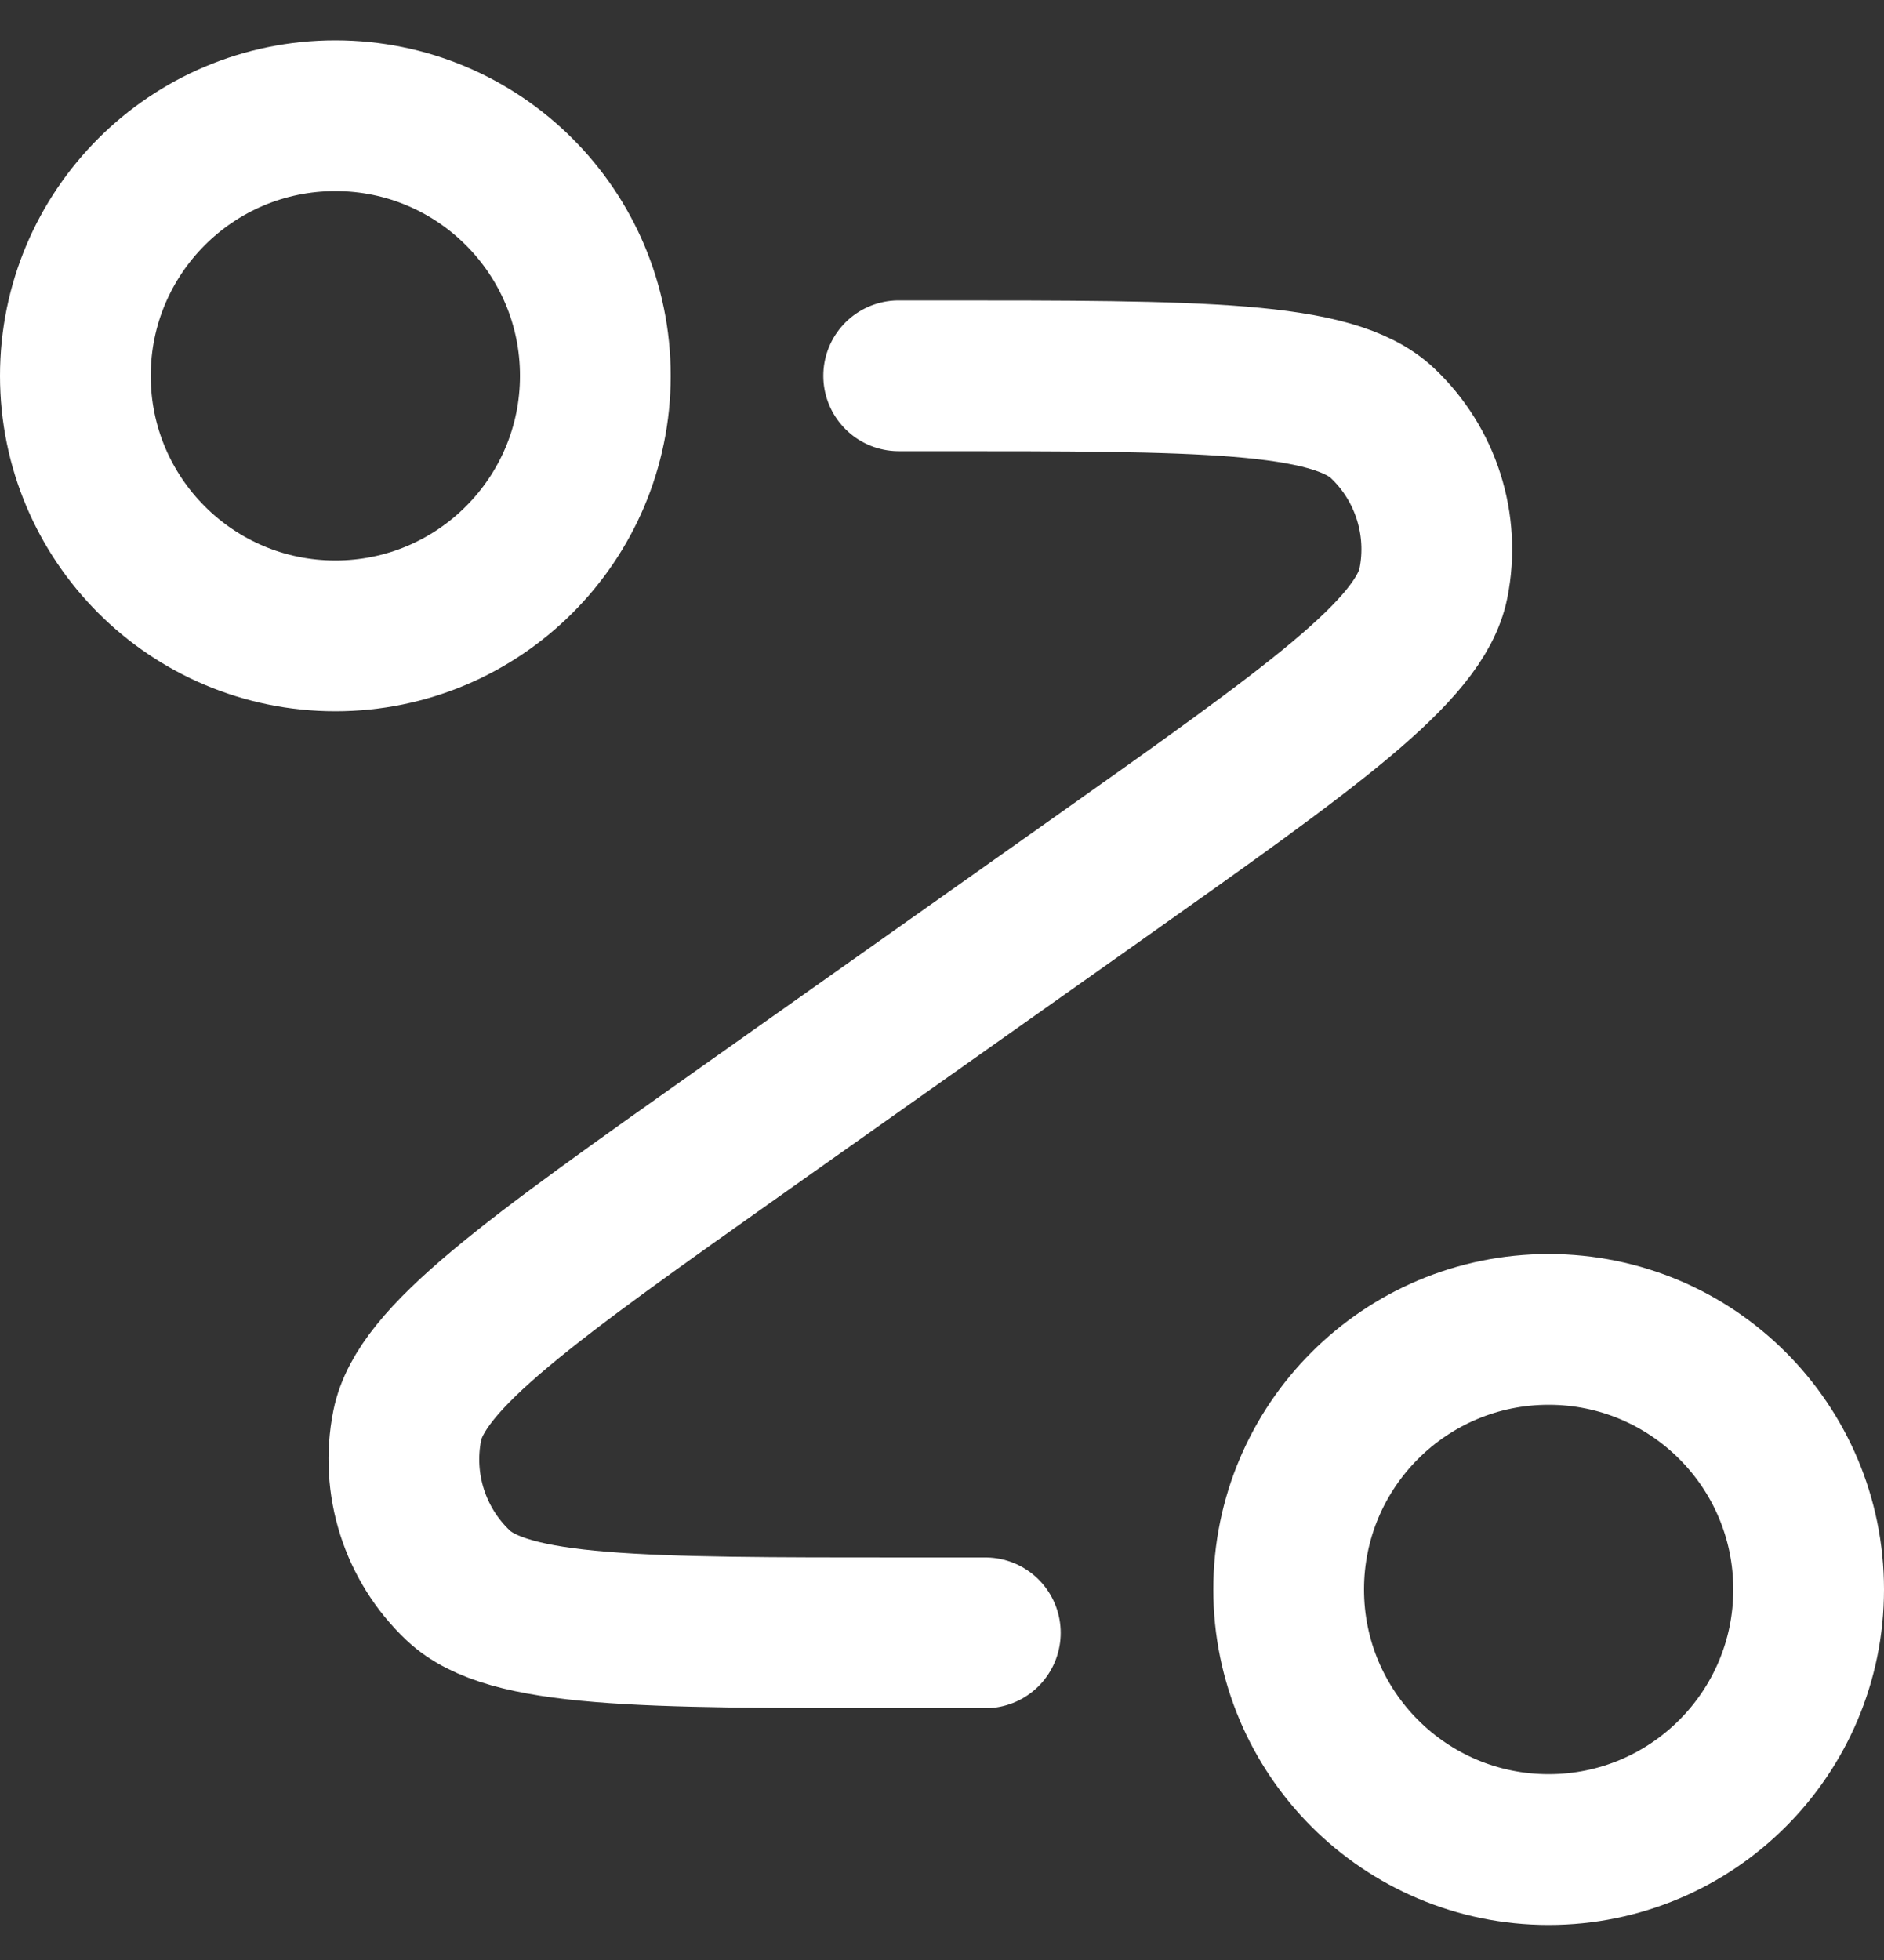 <svg width="25" height="26" viewBox="0 0 25 26" fill="none" xmlns="http://www.w3.org/2000/svg">
<rect x="0" y="0" width="25" height="26" fill="#333333" stroke="none"/>
<path d="M11.925 4.985H12.425C15.929 4.985 17.681 4.985 18.346 5.614C18.921 6.158 19.176 6.96 19.021 7.736C18.841 8.634 17.411 9.645 14.55 11.669L9.875 14.975C7.014 16.999 5.584 18.011 5.404 18.909C5.249 19.685 5.504 20.486 6.079 21.03C6.744 21.66 8.496 21.66 12 21.66H13.075M7.9 4.985C7.9 6.89 6.355 8.435 4.45 8.435C2.545 8.435 1 6.89 1 4.985C1 3.079 2.545 1.535 4.45 1.535C6.355 1.535 7.9 3.079 7.9 4.985ZM24 21.085C24 22.99 22.455 24.535 20.55 24.535C18.645 24.535 17.1 22.99 17.1 21.085C17.1 19.179 18.645 17.635 20.55 17.635C22.455 17.635 24 19.179 24 21.085Z" stroke="white" stroke-width="2" stroke-linecap="round" stroke-linejoin="round"/>
</svg>
